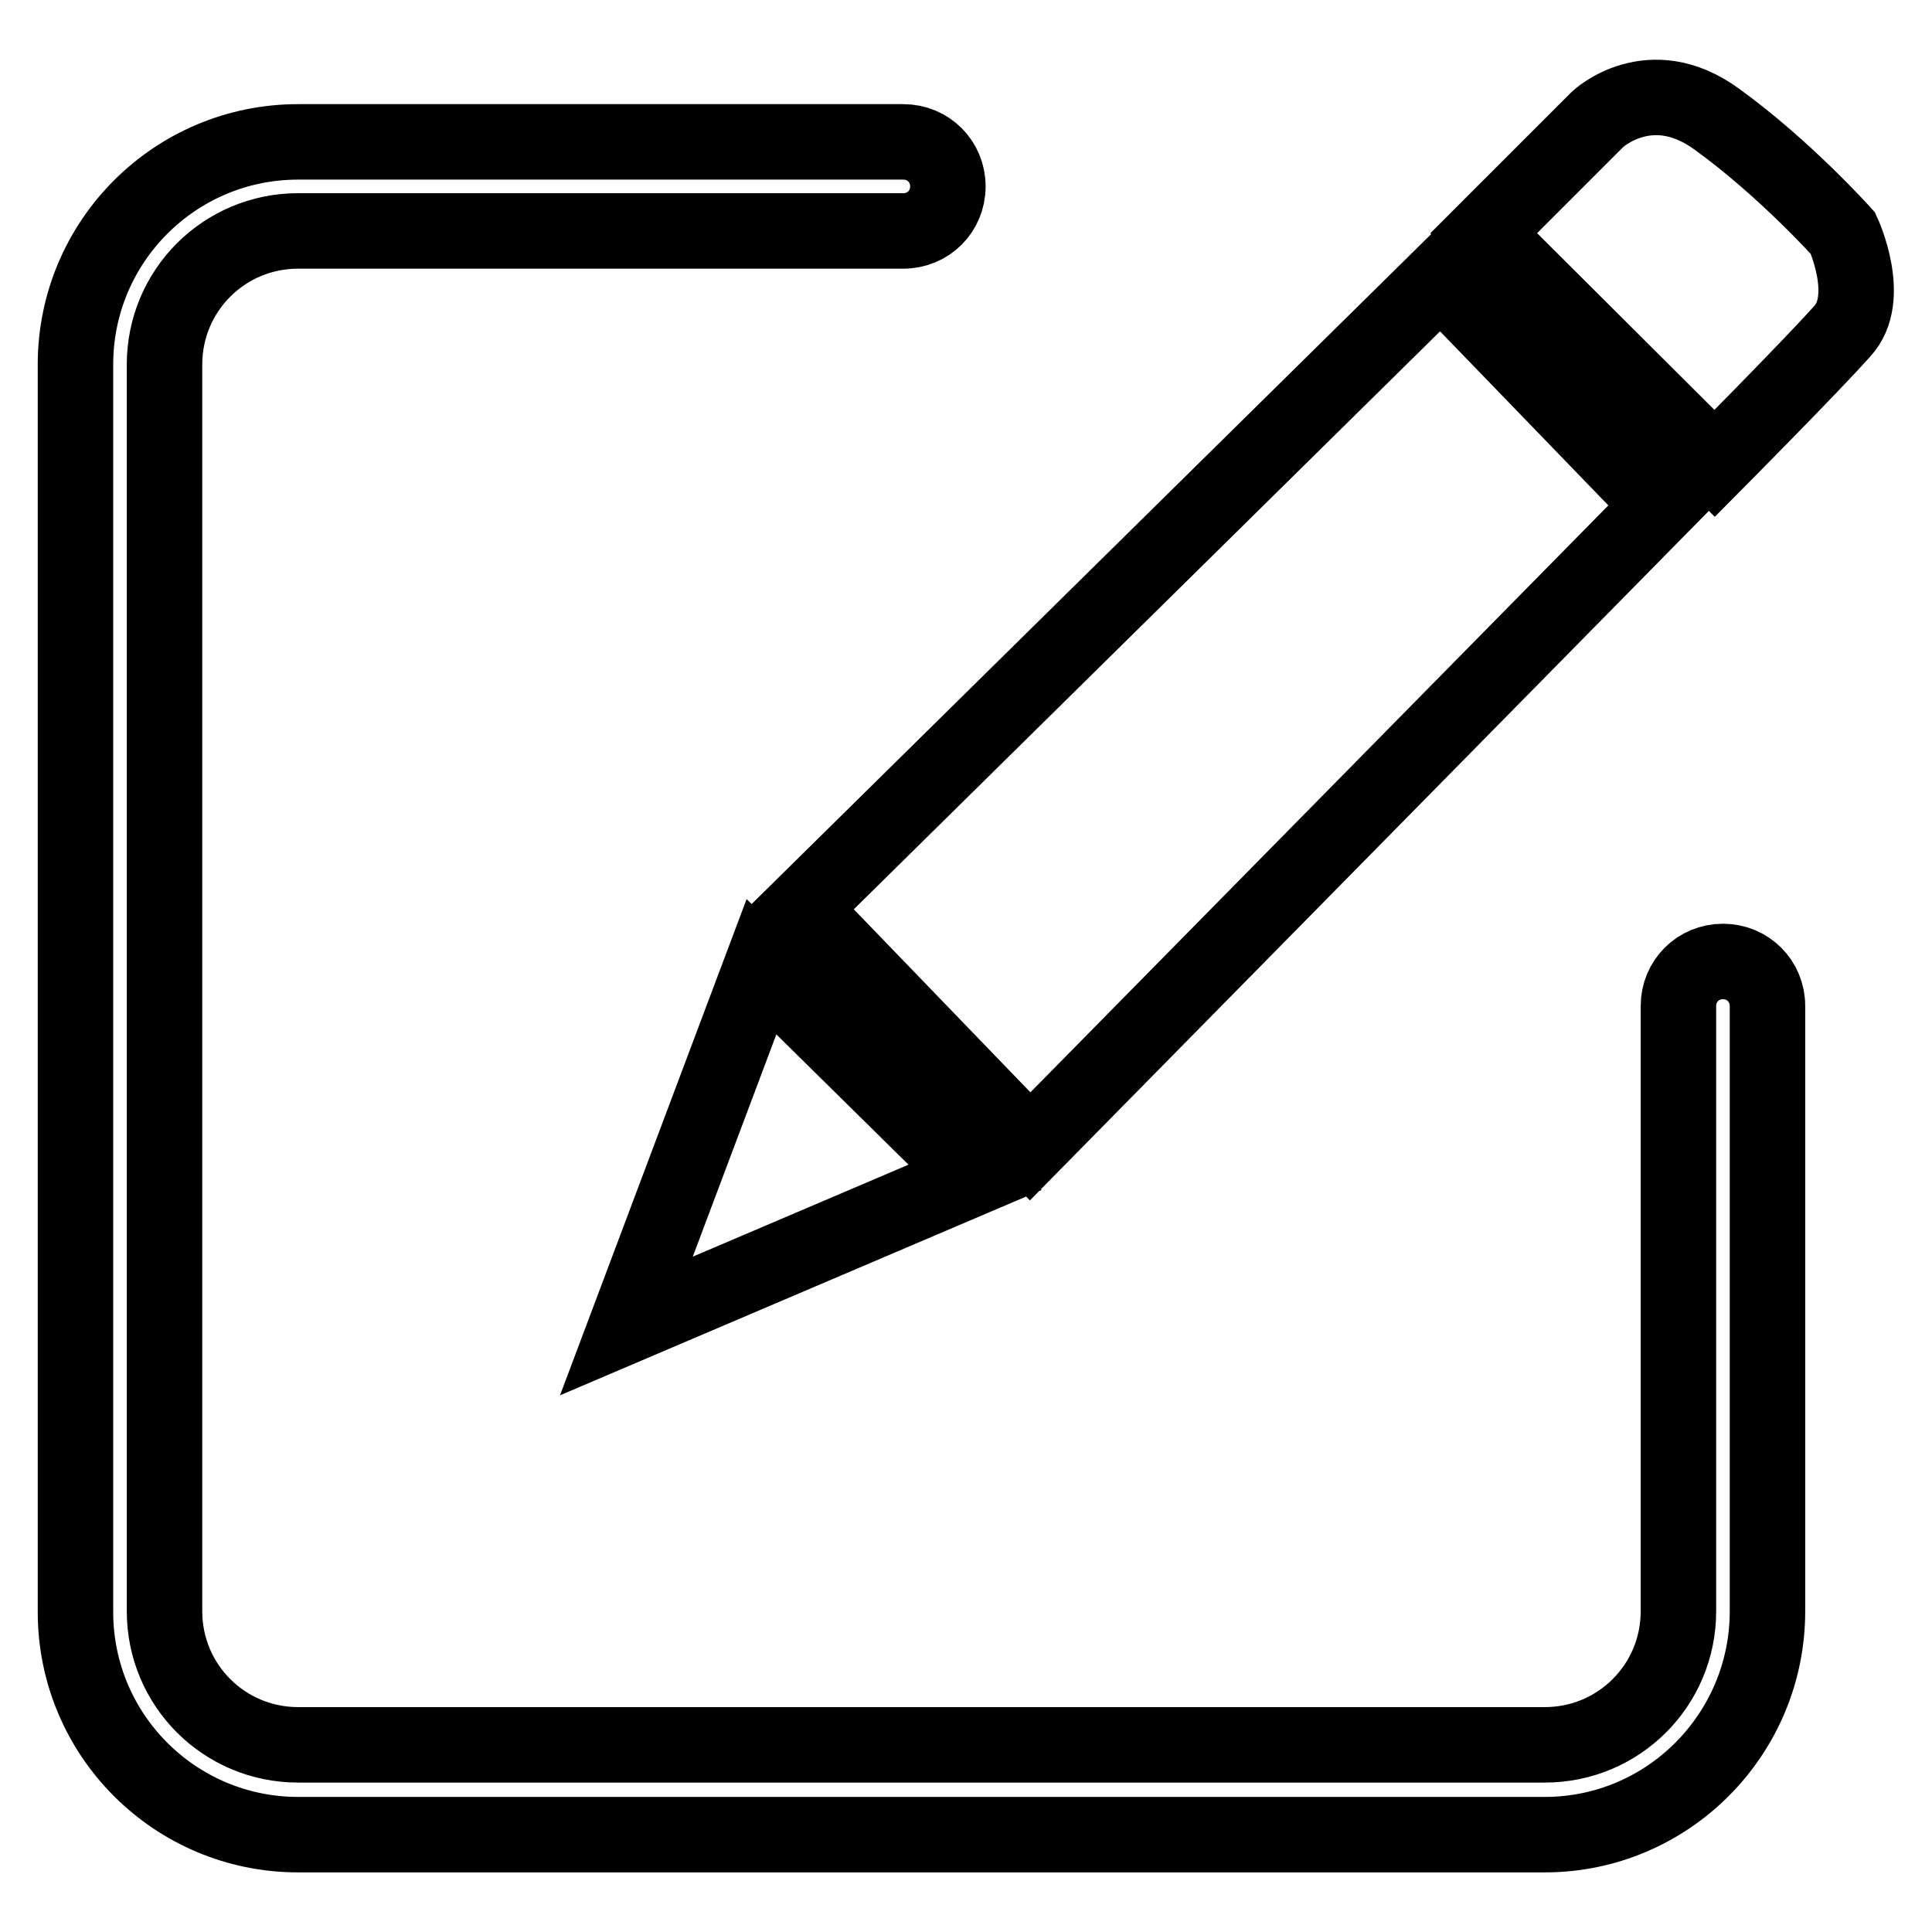 <?xml version="1.0" encoding="utf-8"?>
<!-- Svg Vector Icons : http://www.onlinewebfonts.com/icon -->
<!DOCTYPE svg PUBLIC "-//W3C//DTD SVG 1.1//EN" "http://www.w3.org/Graphics/SVG/1.1/DTD/svg11.dtd">
<svg version="1.1" xmlns="http://www.w3.org/2000/svg" xmlns:xlink="http://www.w3.org/1999/xlink" x="0px" y="0px" viewBox="0 0 256 256" enable-background="new 0 0 256 256" xml:space="preserve">
<g> <path stroke-width="10" fill-opacity="0" stroke="#000000"  d="M83,175.7l46.2-19.7l-28.3-27.9L83,175.7z M220.1,67l-29.2-30.2l-84.8,83.6l30.4,31.5L220.1,67z  M244.2,30.9c0,0-7.7-8.6-16.7-15.1c-8.9-6.5-15.8,0-15.8,0l-15.1,15.1l30.6,30.5c0,0,12.9-13,16.9-17.5 C248.2,39.5,244.2,30.9,244.2,30.9L244.2,30.9z M204.7,243.1H39.5c-16.3,0-29.5-13.2-29.5-29.5V48.3c0-16.3,13.2-29.5,29.5-29.5 h80.2c3.3,0,5.9,2.6,5.9,5.9c0,3.3-2.6,5.9-5.9,5.9H39.5c-9.8,0-17.7,7.9-17.7,17.7v165.2c0,9.8,7.9,17.7,17.7,17.7h165.2 c9.8,0,17.7-7.9,17.7-17.7v-80.2c0-3.3,2.6-5.9,5.9-5.9c3.3,0,5.9,2.6,5.9,5.9v80.2C234.2,229.8,221,243.1,204.7,243.1z"/></g>
</svg>